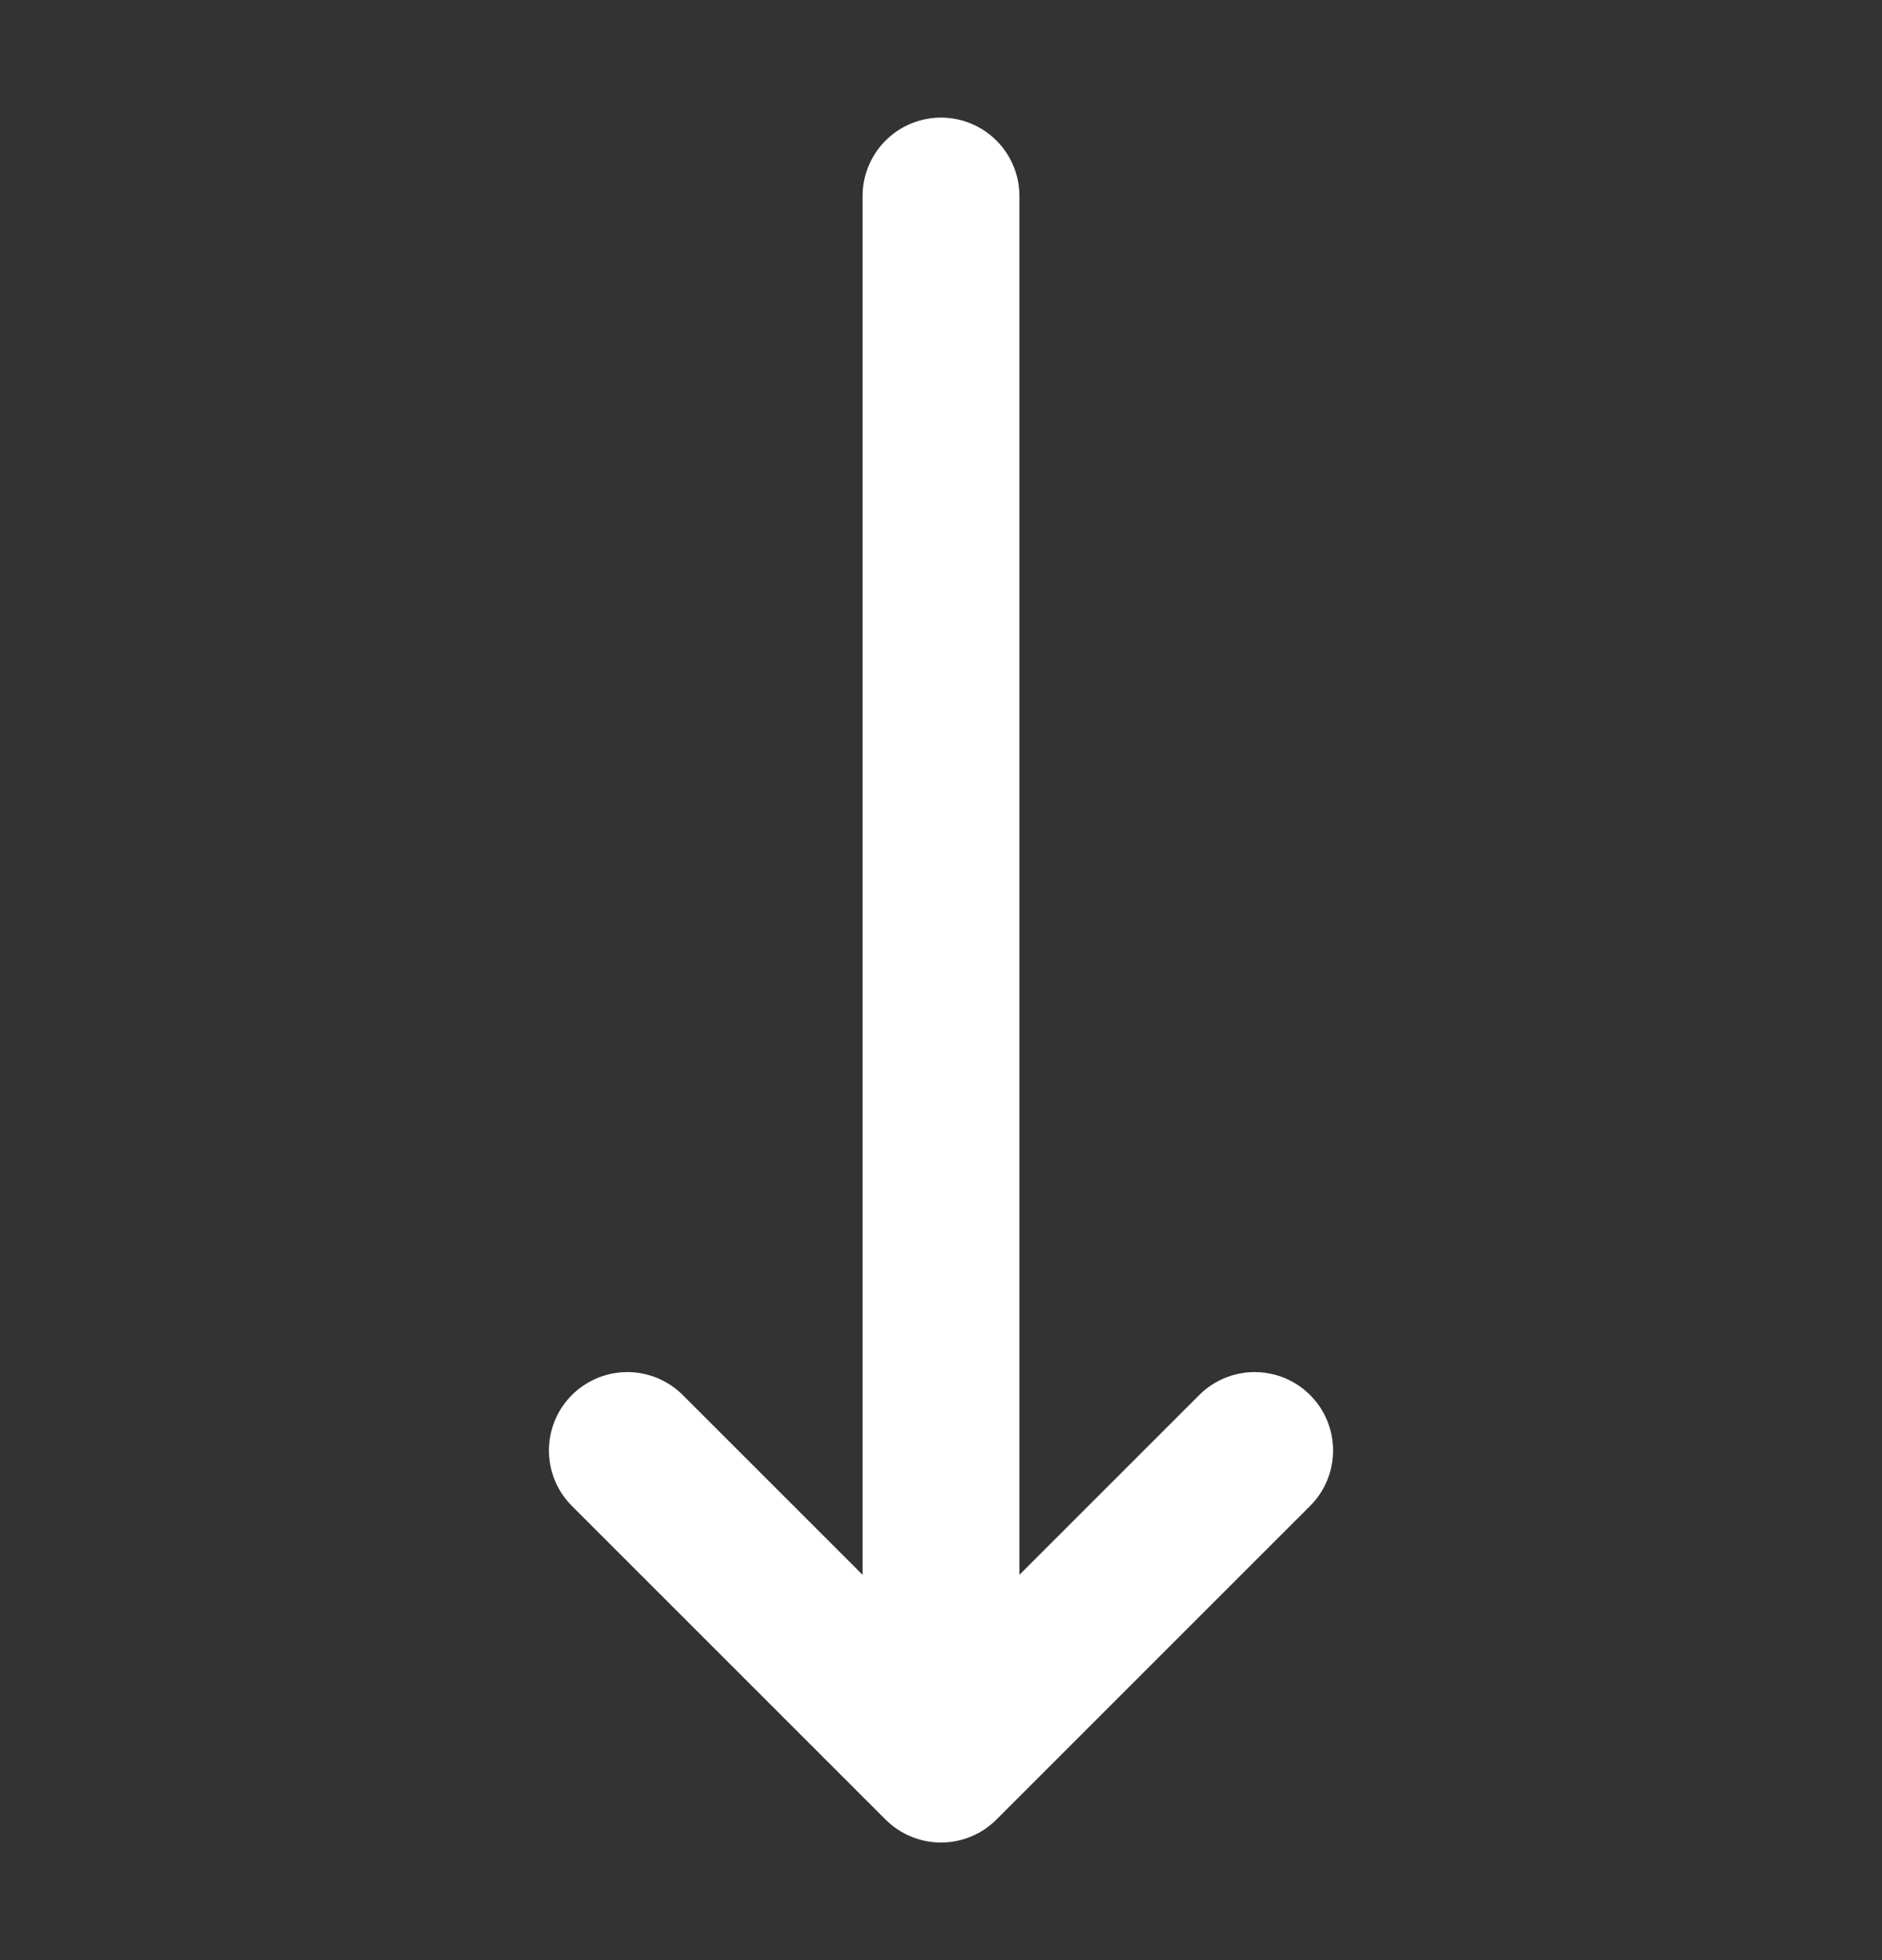 <svg width="24" height="25" viewBox="0 0 24 25" fill="none" xmlns="http://www.w3.org/2000/svg">
<rect x="0" y="0" width="24" height="25" fill="#333333" stroke="none"/>
<path d="M8 18.5L12 22.5M12 22.5L16 18.5M12 22.5V2.5" stroke="white" stroke-width="2" stroke-linecap="round" stroke-linejoin="round"/>
</svg>
